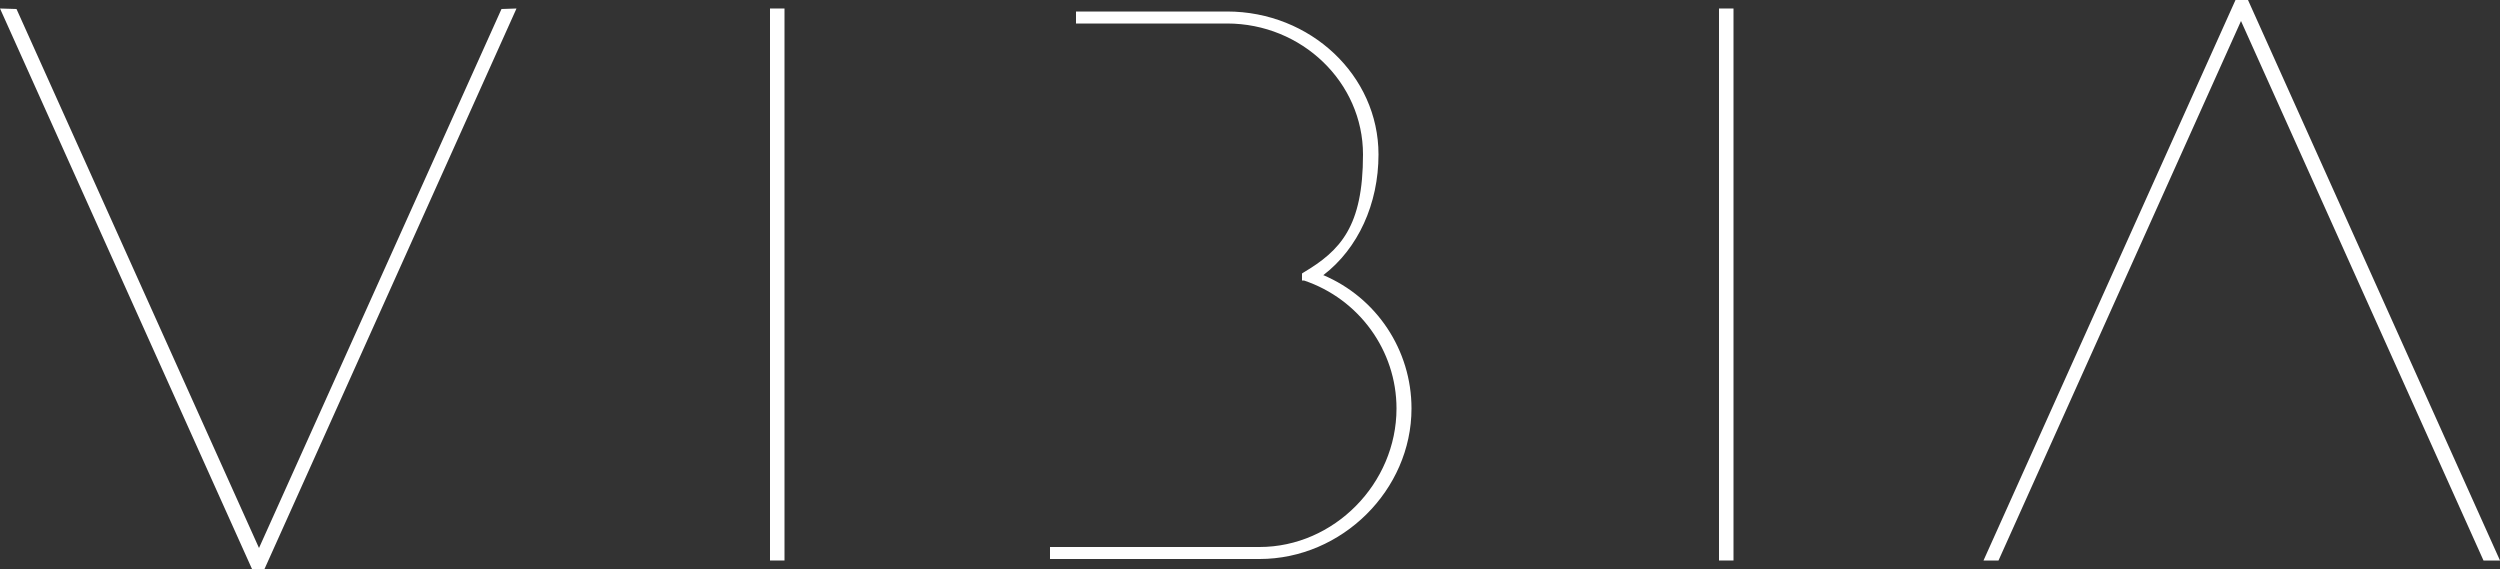 <?xml version="1.0" encoding="UTF-8"?>
<svg id="Capa_1" xmlns="http://www.w3.org/2000/svg" version="1.1" viewBox="0 0 500 113.8">
  <rect x="0" y="0" width="500" height="113.8" fill="#333333" stroke="none"/>
  <!-- Generator: Adobe Illustrator 29.6.0, SVG Export Plug-In . SVG Version: 2.1.1 Build 207)  -->
  <defs>
    <style>
      .st0 {
        fill: #fff;
      }
    </style>
  </defs>
  <path class="st0" d="M264.7,55c6.9-5.3,11-14.2,11-24.1,0-15.8-13.6-28.6-30.3-28.6h-30.2v2.4h30.2c15,0,27.2,11.8,27.2,26.2s-4.5,19.2-11.9,23.6l-.3.2v1.4h.4c11,3.7,18.5,14,18.5,25.6,0,15-12.5,27.7-27.4,27.7h-41.9v2.4h41.9c16.5,0,30.4-13.8,30.4-30.1,0-11.7-7-22.2-17.7-26.7Z"/>
  <polygon class="st0" points="449.6 0 447.1 0 396.7 112.1 399.7 112.1 448.2 4.2 496.7 112.1 500 112.1 449.6 0"/>
  <polygon class="st0" points="51.8 109.6 3.3 1.8 0 1.7 50.4 113.8 52.9 113.8 103.3 1.7 100.3 1.8 51.8 109.6"/>
  <rect class="st0" x="343.8" y="1.7" width="2.9" height="110.4"/>
  <rect class="st0" x="154" y="1.7" width="2.9" height="110.4"/>
</svg>